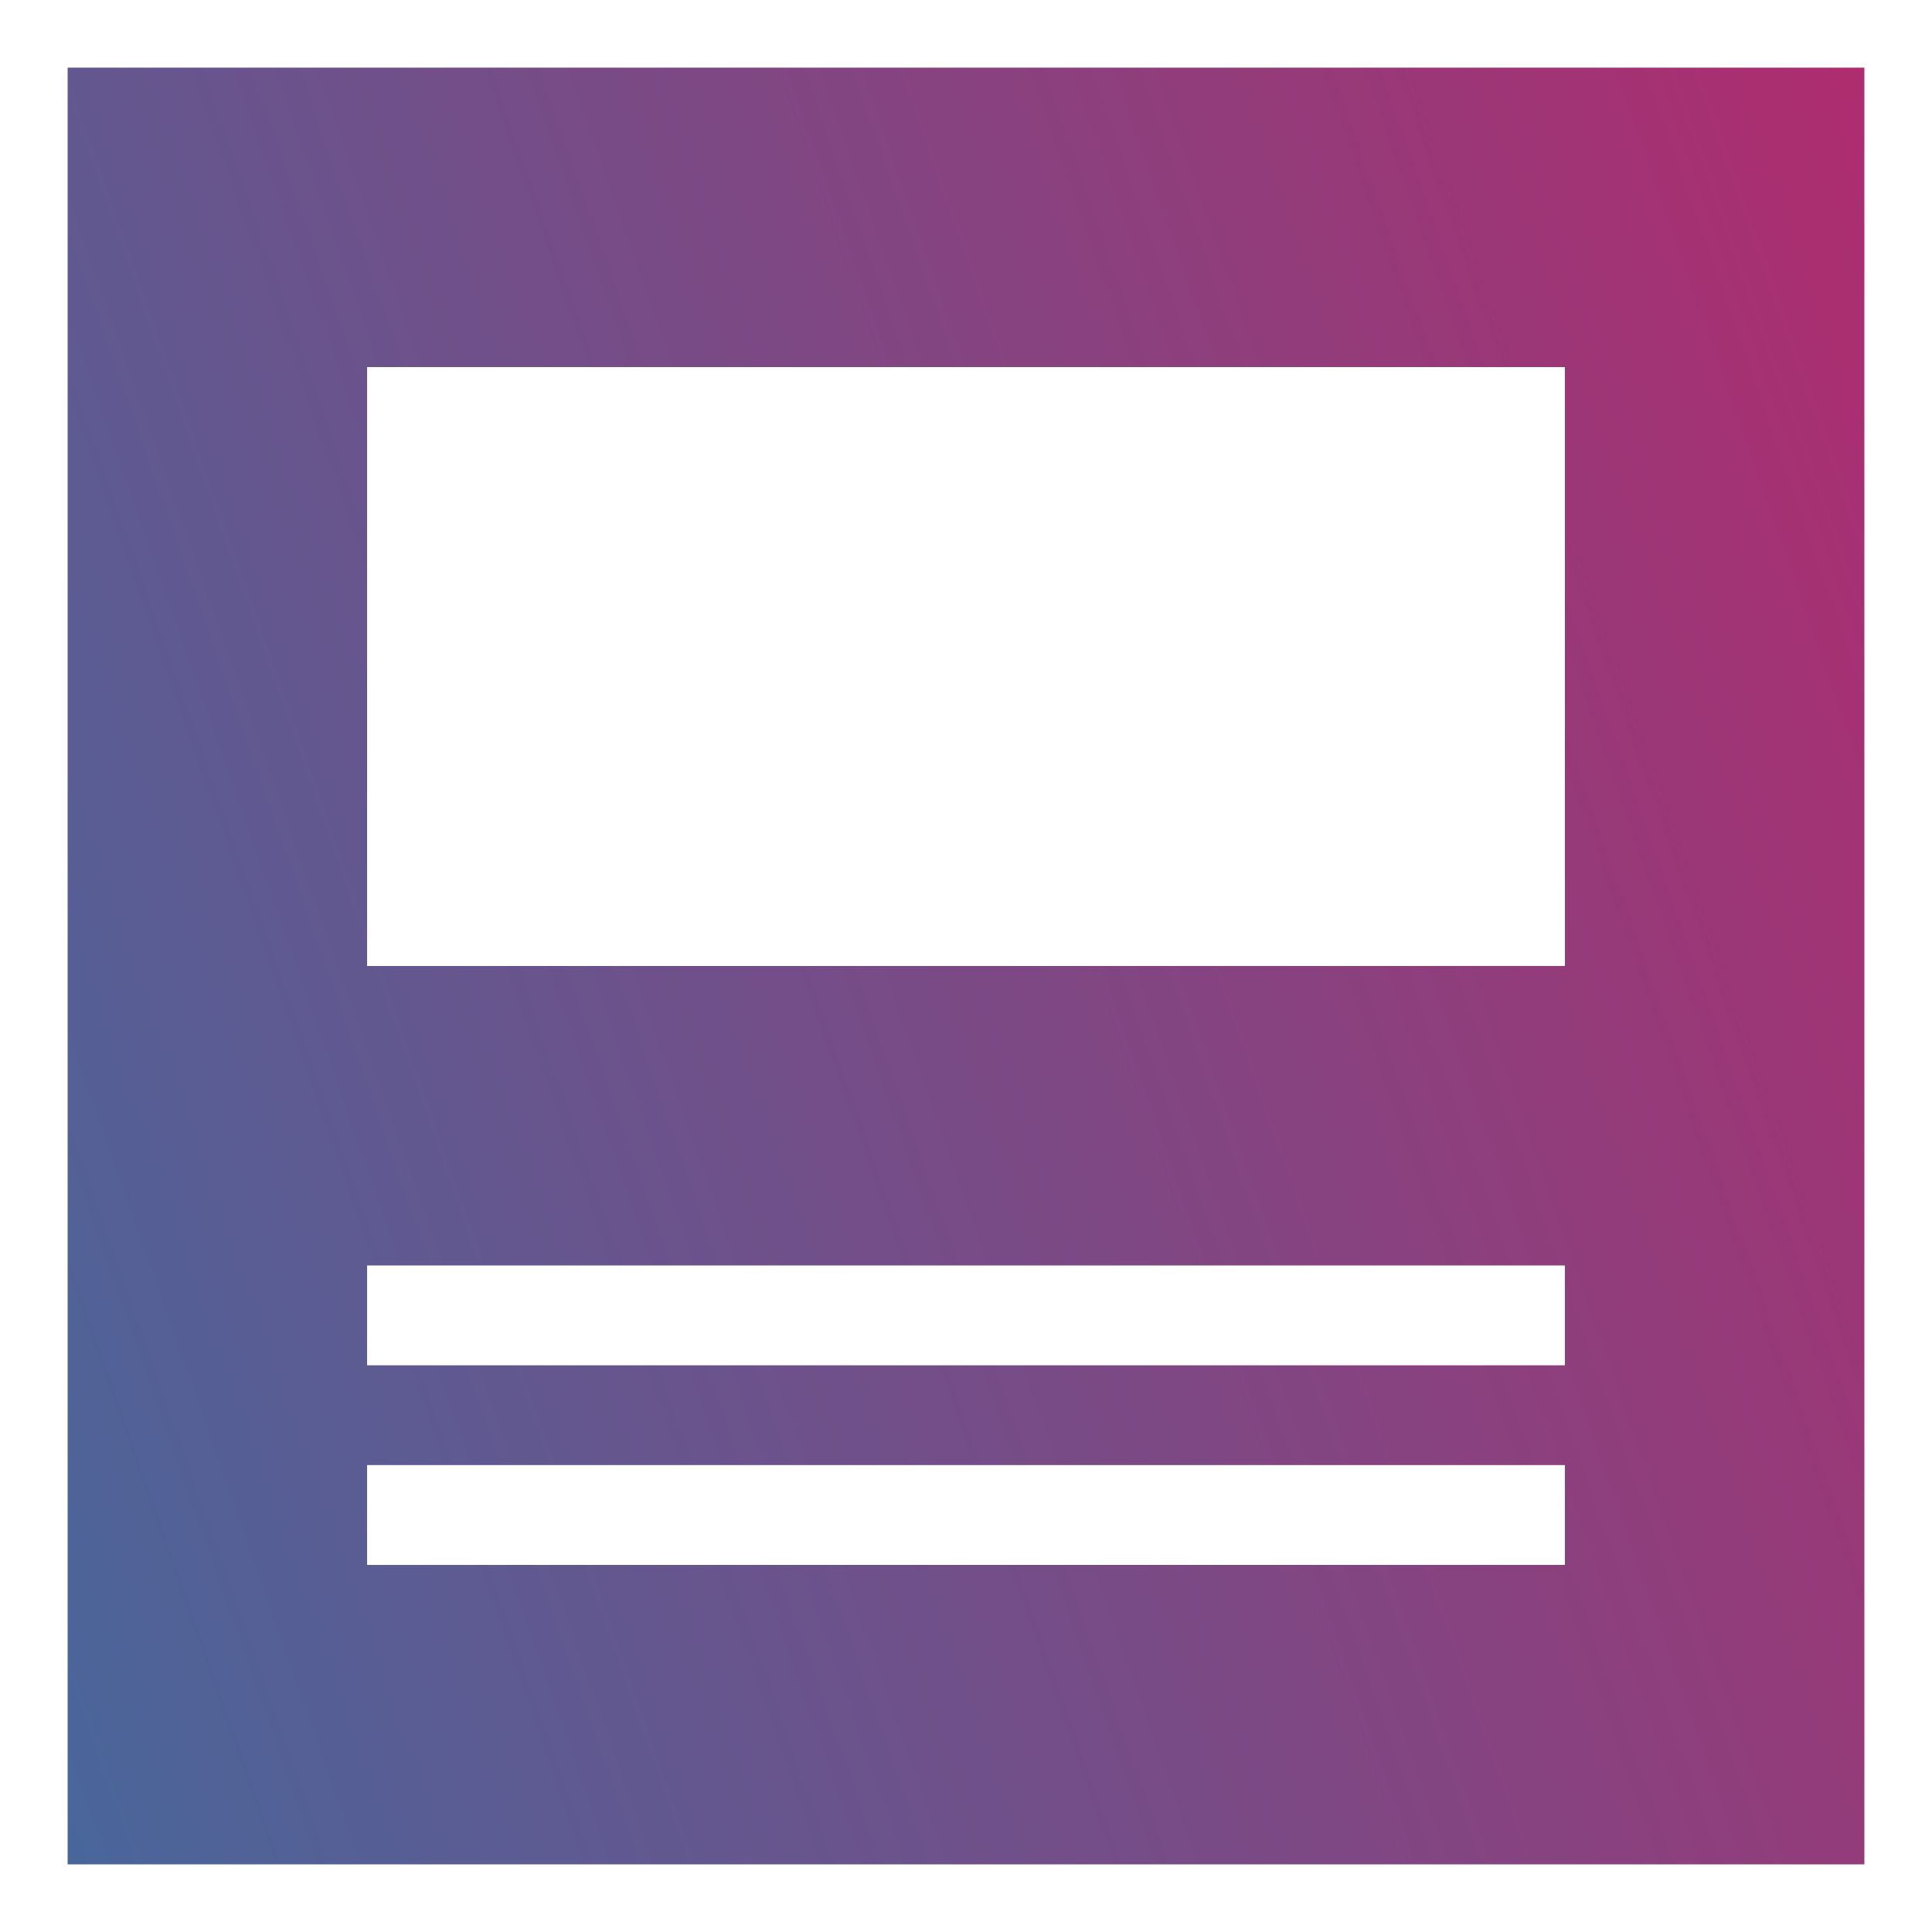 <svg width="25" height="25" viewBox="0 0 25 25" fill="none" xmlns="http://www.w3.org/2000/svg">
<path d="M0.875 0.875V24.125H24.125V0.875H0.875ZM20.25 20.25H4.75V18.958H20.25V20.25ZM20.25 17.667H4.75V16.375H20.25V17.667ZM20.25 12.5H4.75V4.75H20.25V12.5Z" fill="url(#paint0_linear_235_15601)"/>
<defs>
<linearGradient id="paint0_linear_235_15601" x1="31.545" y1="-18.956" x2="-11.877" y2="-3.721" gradientUnits="userSpaceOnUse">
<stop stop-color="#DC125B"/>
<stop offset="1" stop-color="#3F6C9F"/>
</linearGradient>
</defs>
</svg>
